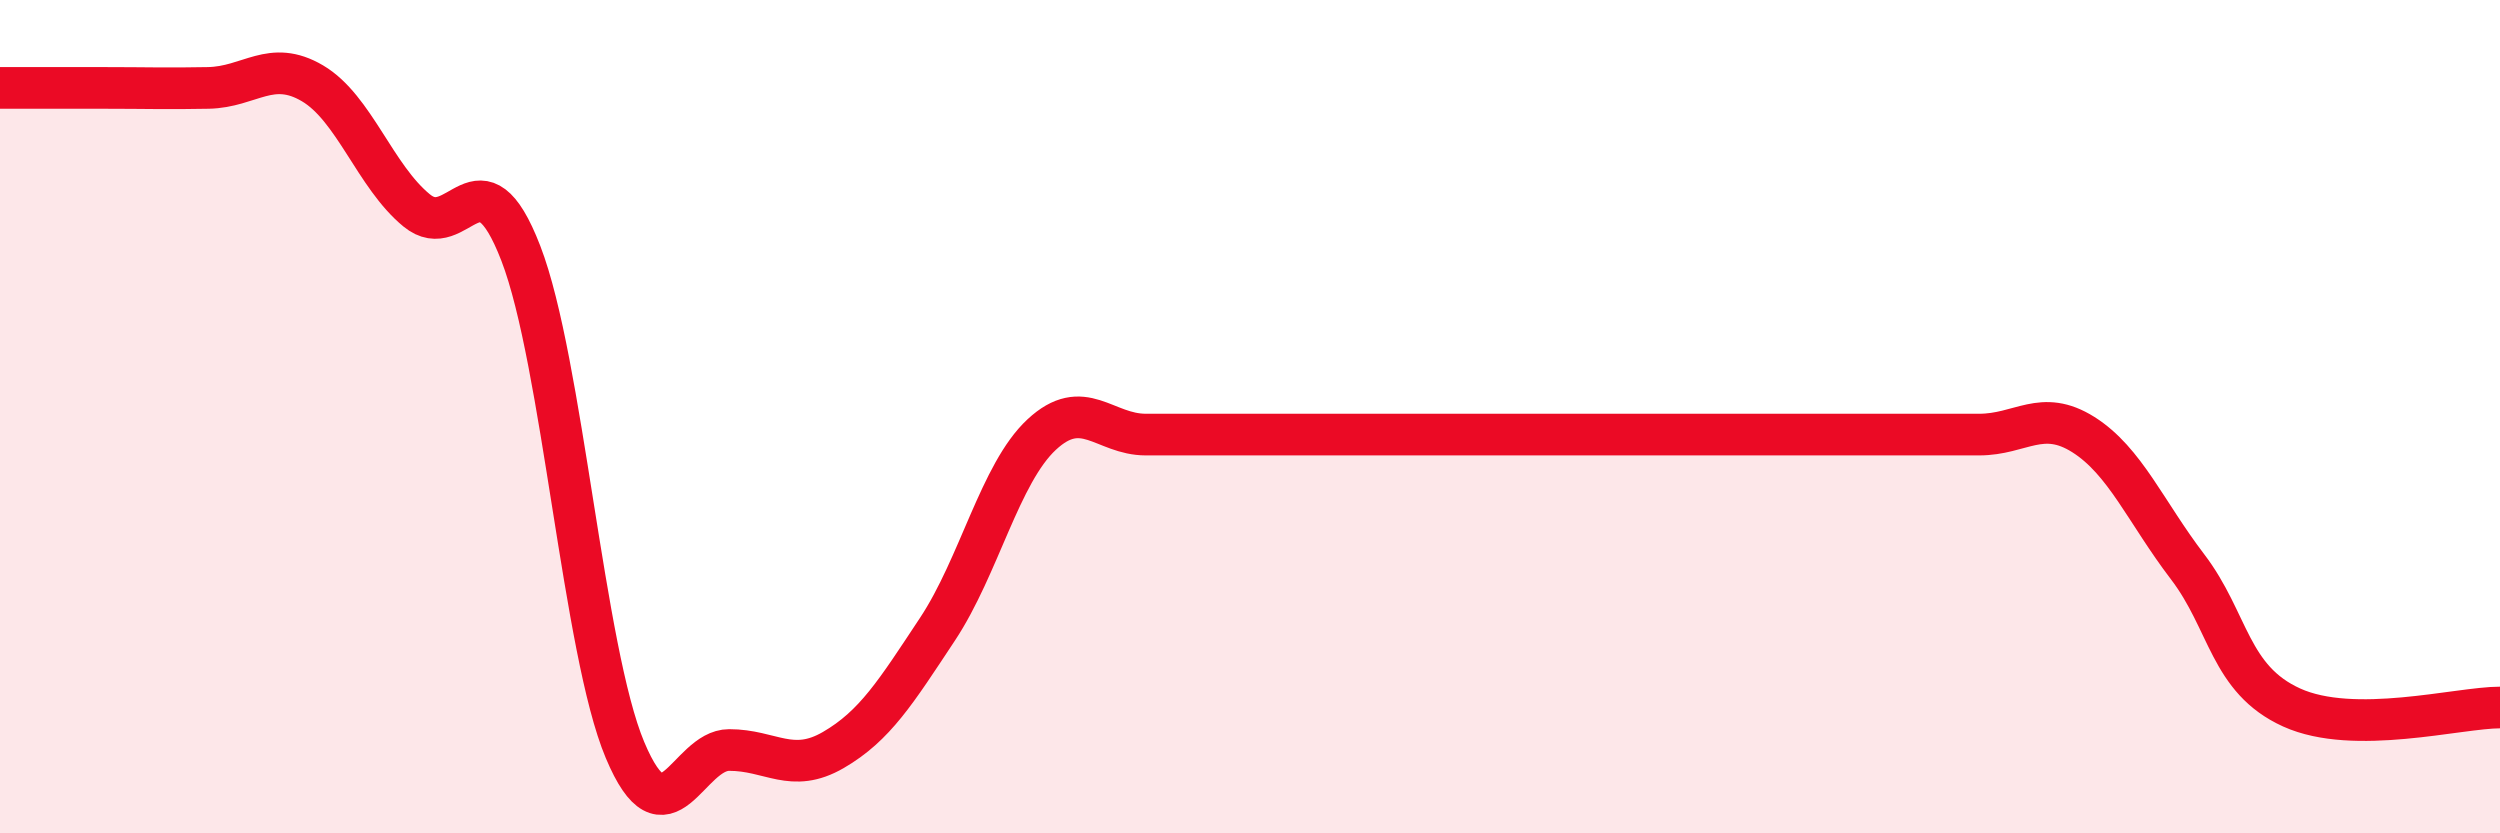 
    <svg width="60" height="20" viewBox="0 0 60 20" xmlns="http://www.w3.org/2000/svg">
      <path
        d="M 0,2.11 C 0.5,2.11 1.5,2.11 2.5,2.11 C 3.5,2.11 4,2.13 5,2.11 C 6,2.09 6.5,1.41 7.5,2 C 8.5,2.59 9,4.23 10,5.05 C 11,5.87 11.5,3.49 12.5,6.08 C 13.5,8.67 14,15.62 15,18 C 16,20.38 16.5,18 17.5,18 C 18.5,18 19,18.58 20,18 C 21,17.42 21.5,16.61 22.5,15.1 C 23.5,13.59 24,11.36 25,10.43 C 26,9.5 26.5,10.43 27.5,10.43 C 28.5,10.43 29,10.43 30,10.43 C 31,10.43 31.5,10.43 32.5,10.43 C 33.5,10.43 34,10.43 35,10.43 C 36,10.43 36.5,10.43 37.5,10.43 C 38.5,10.43 39,10.43 40,10.43 C 41,10.43 41.5,10.43 42.5,10.43 C 43.5,10.43 44,10.43 45,10.43 C 46,10.43 46.5,10.43 47.5,10.43 C 48.5,10.43 49,9.8 50,10.43 C 51,11.06 51.5,12.29 52.5,13.6 C 53.5,14.91 53.5,16.3 55,16.98 C 56.5,17.66 59,16.98 60,16.98L60 20L0 20Z"
        fill="#EB0A25"
        opacity="0.1"
        stroke-linecap="round"
        stroke-linejoin="round"
      />
      <path
        d="M 0,2.11 C 0.5,2.11 1.5,2.11 2.5,2.11 C 3.5,2.11 4,2.13 5,2.11 C 6,2.09 6.5,1.41 7.5,2 C 8.5,2.59 9,4.23 10,5.05 C 11,5.87 11.5,3.49 12.5,6.08 C 13.5,8.67 14,15.62 15,18 C 16,20.38 16.5,18 17.5,18 C 18.5,18 19,18.58 20,18 C 21,17.42 21.5,16.61 22.5,15.1 C 23.5,13.59 24,11.36 25,10.43 C 26,9.5 26.5,10.43 27.5,10.43 C 28.5,10.43 29,10.43 30,10.43 C 31,10.43 31.5,10.43 32.5,10.43 C 33.5,10.43 34,10.43 35,10.43 C 36,10.43 36.5,10.43 37.5,10.43 C 38.5,10.43 39,10.43 40,10.43 C 41,10.43 41.5,10.43 42.5,10.43 C 43.5,10.43 44,10.43 45,10.43 C 46,10.43 46.5,10.43 47.5,10.43 C 48.5,10.43 49,9.8 50,10.43 C 51,11.06 51.5,12.29 52.5,13.6 C 53.5,14.91 53.5,16.3 55,16.98 C 56.5,17.66 59,16.98 60,16.98"
        stroke="#EB0A25"
        stroke-width="1"
        fill="none"
        stroke-linecap="round"
        stroke-linejoin="round"
      />
    </svg>
  